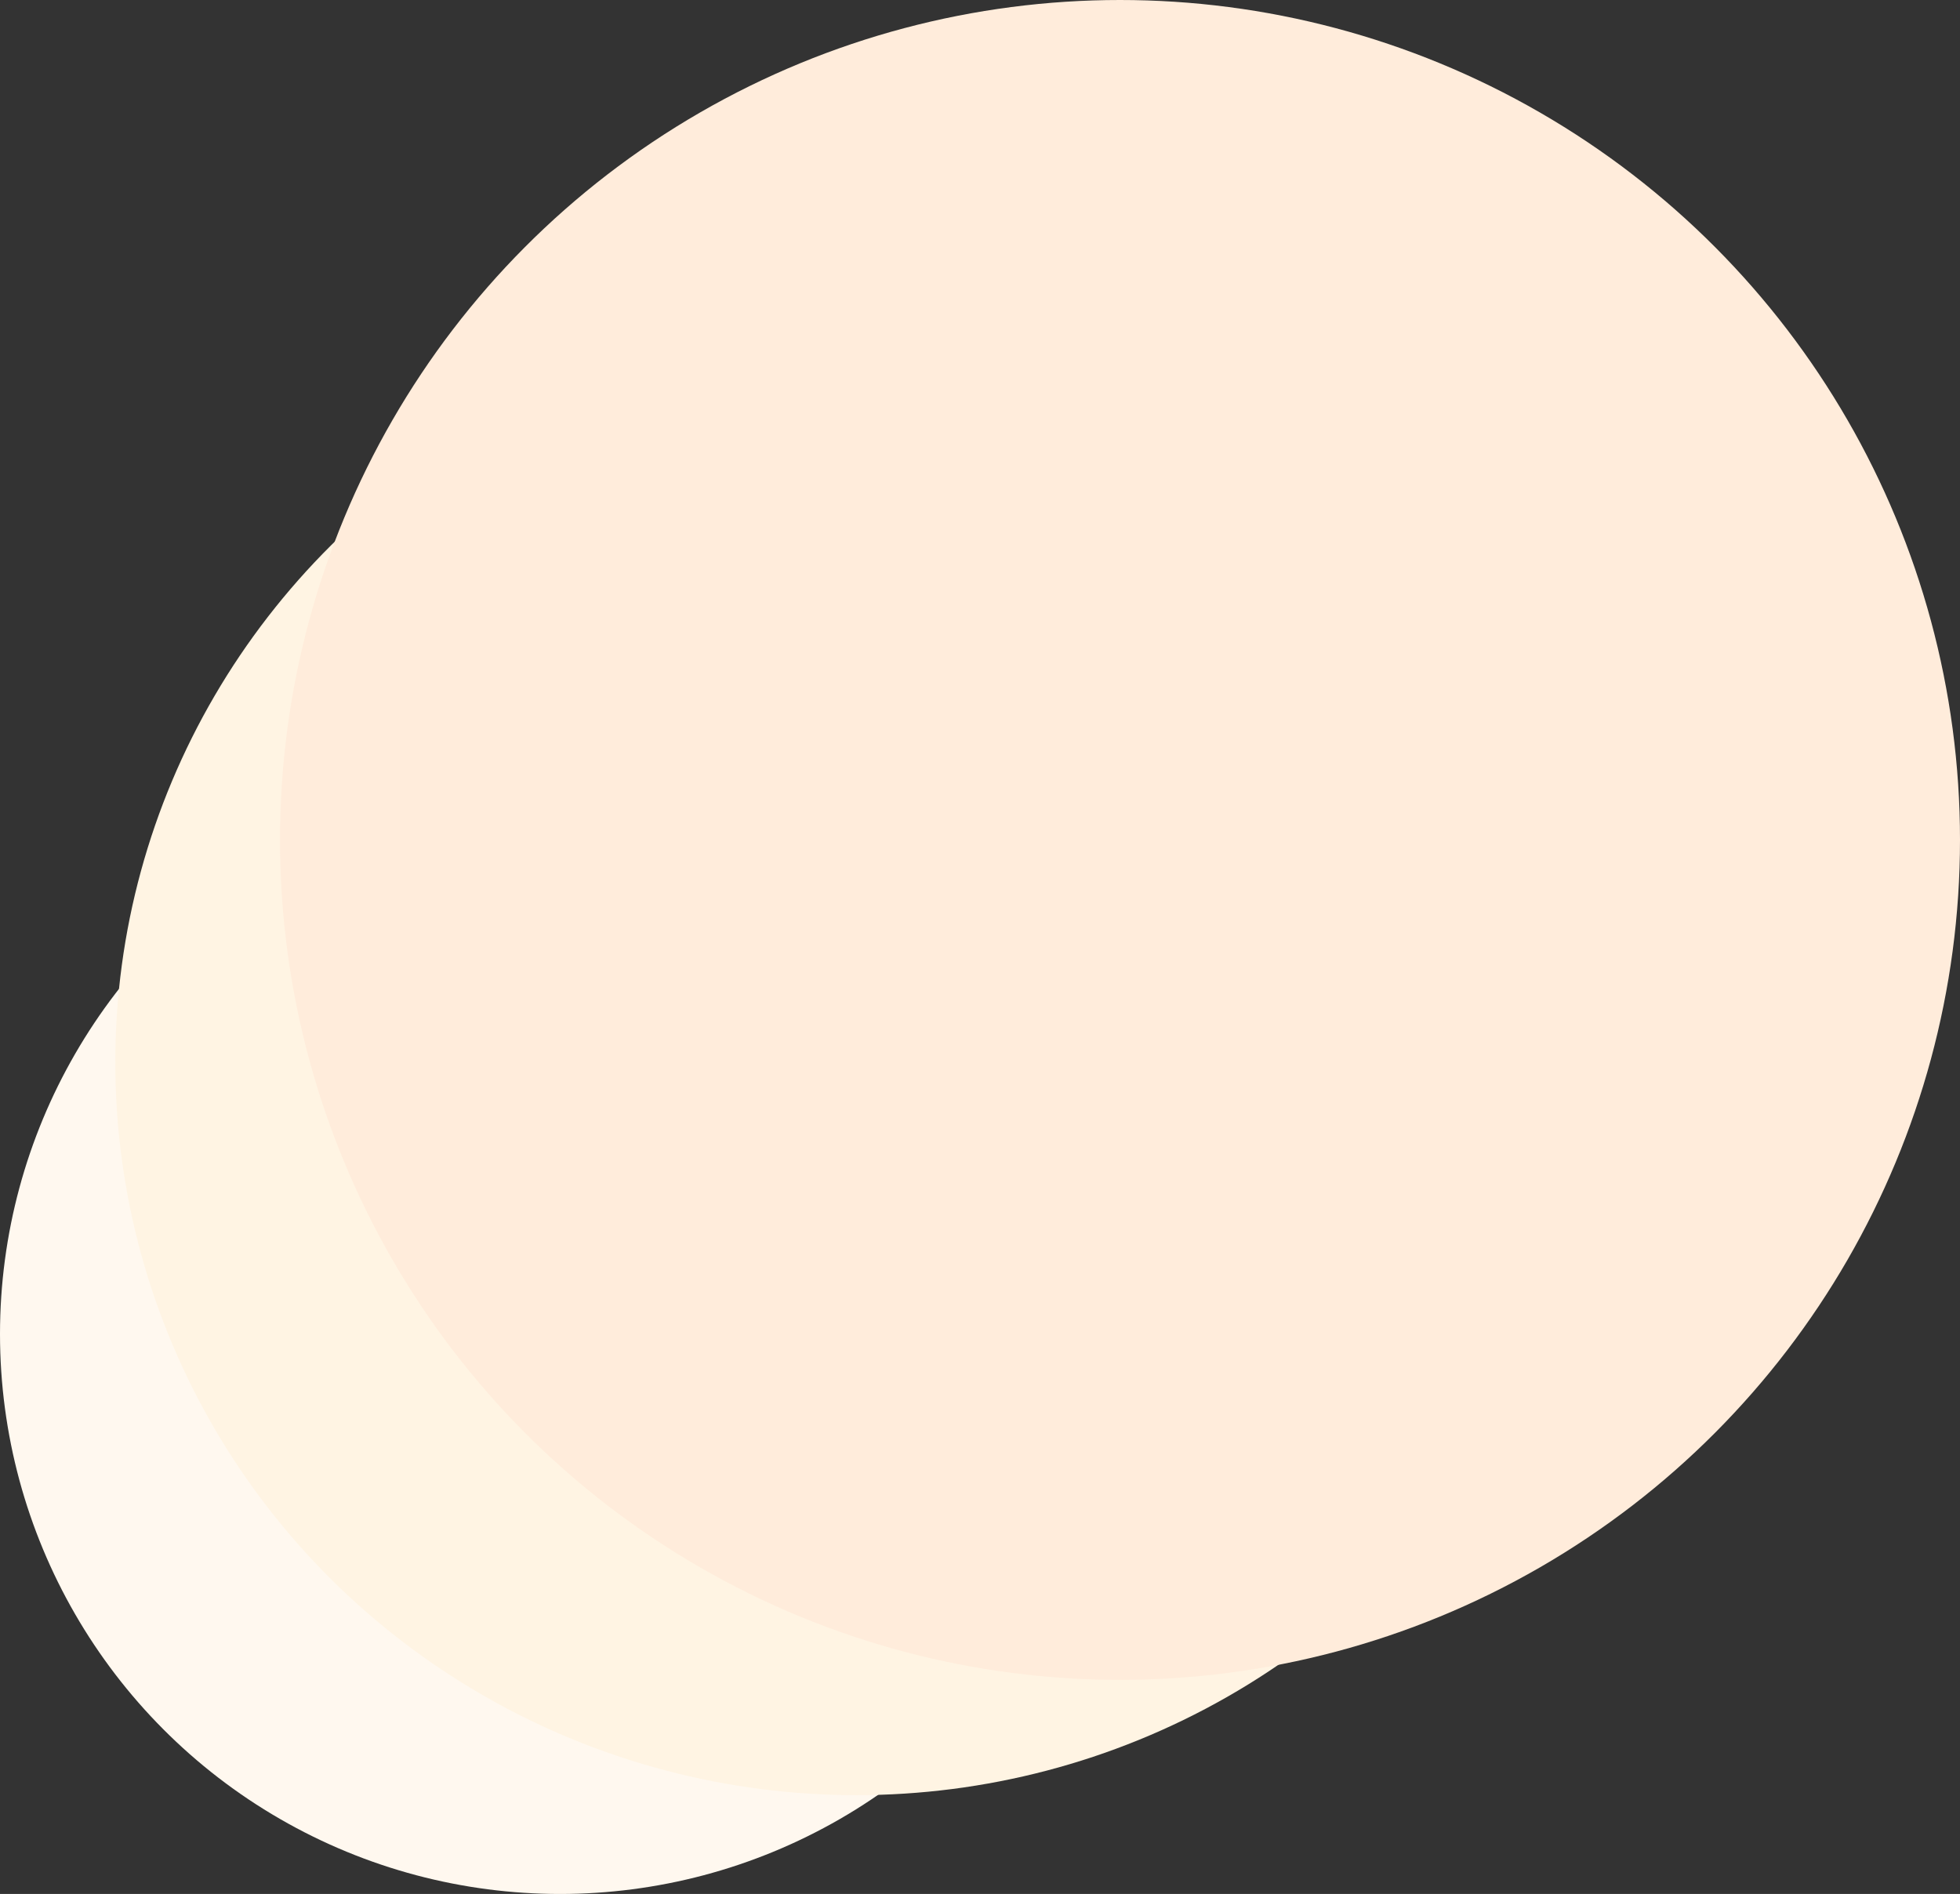 <svg xmlns="http://www.w3.org/2000/svg" width="119" height="115" viewBox="0 0 119 115" fill="none"><rect x="0" y="0" width="119" height="115" fill="#333333" stroke="none"/><g id="Group 1"><circle id="Ellipse" cx="34" cy="81" r="34" fill="#FFF8EF"></circle><ellipse id="Ellipse_2" cx="52" cy="64.5" rx="45" ry="44.5" fill="#FFF4E3"></ellipse><circle id="Ellipse_3" cx="68" cy="51" r="51" fill="#FFECDB"></circle></g></svg>